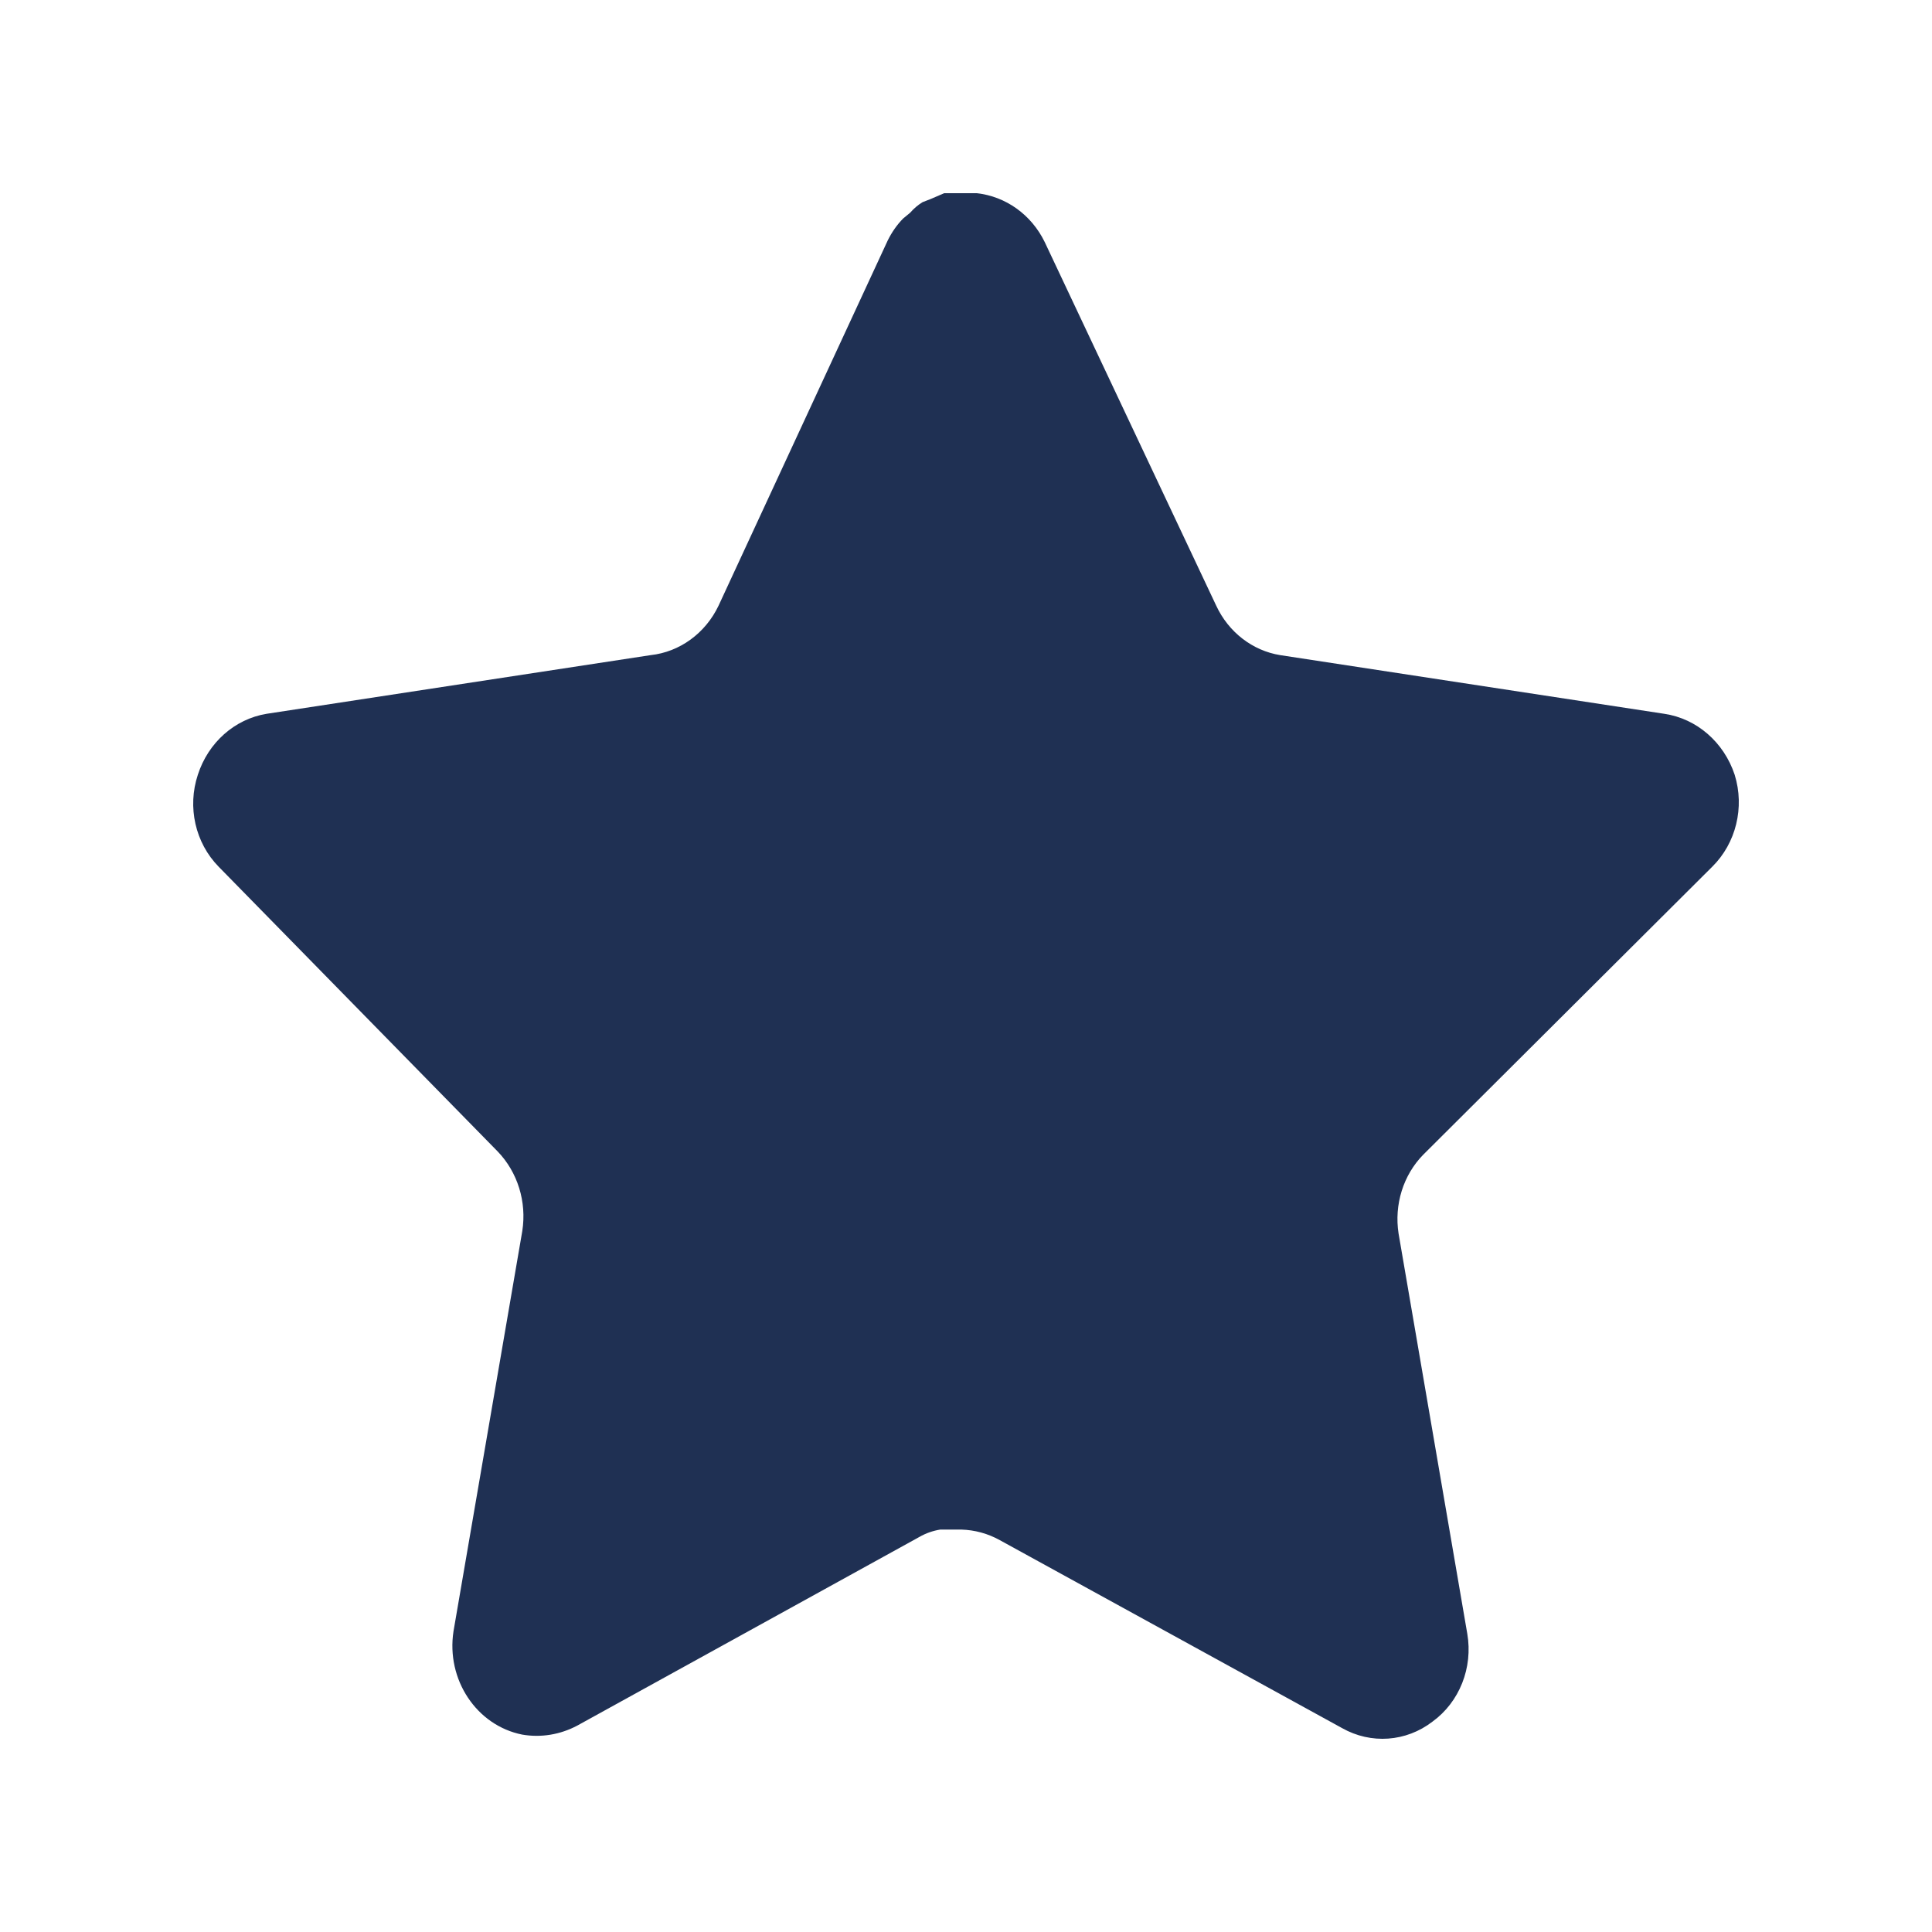 <?xml version="1.0" encoding="UTF-8"?>
<svg width="30px" height="30px" viewBox="0 0 30 30" version="1.1" xmlns="http://www.w3.org/2000/svg" xmlns:xlink="http://www.w3.org/1999/xlink">
    <title>Star_blue</title>
    <g id="Star_blue" stroke="none" stroke-width="1" fill="none" fill-rule="evenodd">
        <g id="64c3aa92761d2d11e1bdcb0d_course-access-icon-learnbook-webflow-ecommerce-template" transform="translate(3, 3)" fill="#1F3053" fill-rule="nonzero">
            <path d="M19.1,14.93 C18.789,15.247 18.647,15.705 18.717,16.155 L19.784,22.369 C19.874,22.896 19.663,23.429 19.244,23.733 C18.834,24.049 18.288,24.087 17.84,23.834 L12.526,20.916 C12.341,20.813 12.136,20.757 11.926,20.751 L11.601,20.751 C11.488,20.769 11.378,20.807 11.277,20.865 L5.962,23.796 C5.699,23.935 5.402,23.985 5.11,23.935 C4.4,23.794 3.926,23.081 4.042,22.33 L5.11,16.116 C5.181,15.662 5.038,15.201 4.727,14.879 L0.395,10.458 C0.032,10.088 -0.094,9.532 0.072,9.031 C0.233,8.531 0.643,8.166 1.139,8.084 L7.102,7.173 C7.555,7.124 7.954,6.833 8.158,6.404 L10.785,0.733 C10.848,0.606 10.928,0.49 11.025,0.392 L11.133,0.303 C11.19,0.237 11.254,0.183 11.326,0.139 L11.457,0.088 L11.661,0 L12.166,0 C12.617,0.049 13.015,0.333 13.222,0.758 L15.885,6.404 C16.077,6.817 16.45,7.104 16.88,7.173 L22.844,8.084 C23.348,8.159 23.769,8.526 23.936,9.031 C24.093,9.537 23.957,10.093 23.588,10.458 L19.1,14.93 Z" id="Path"></path>
        </g>
    </g>
</svg>